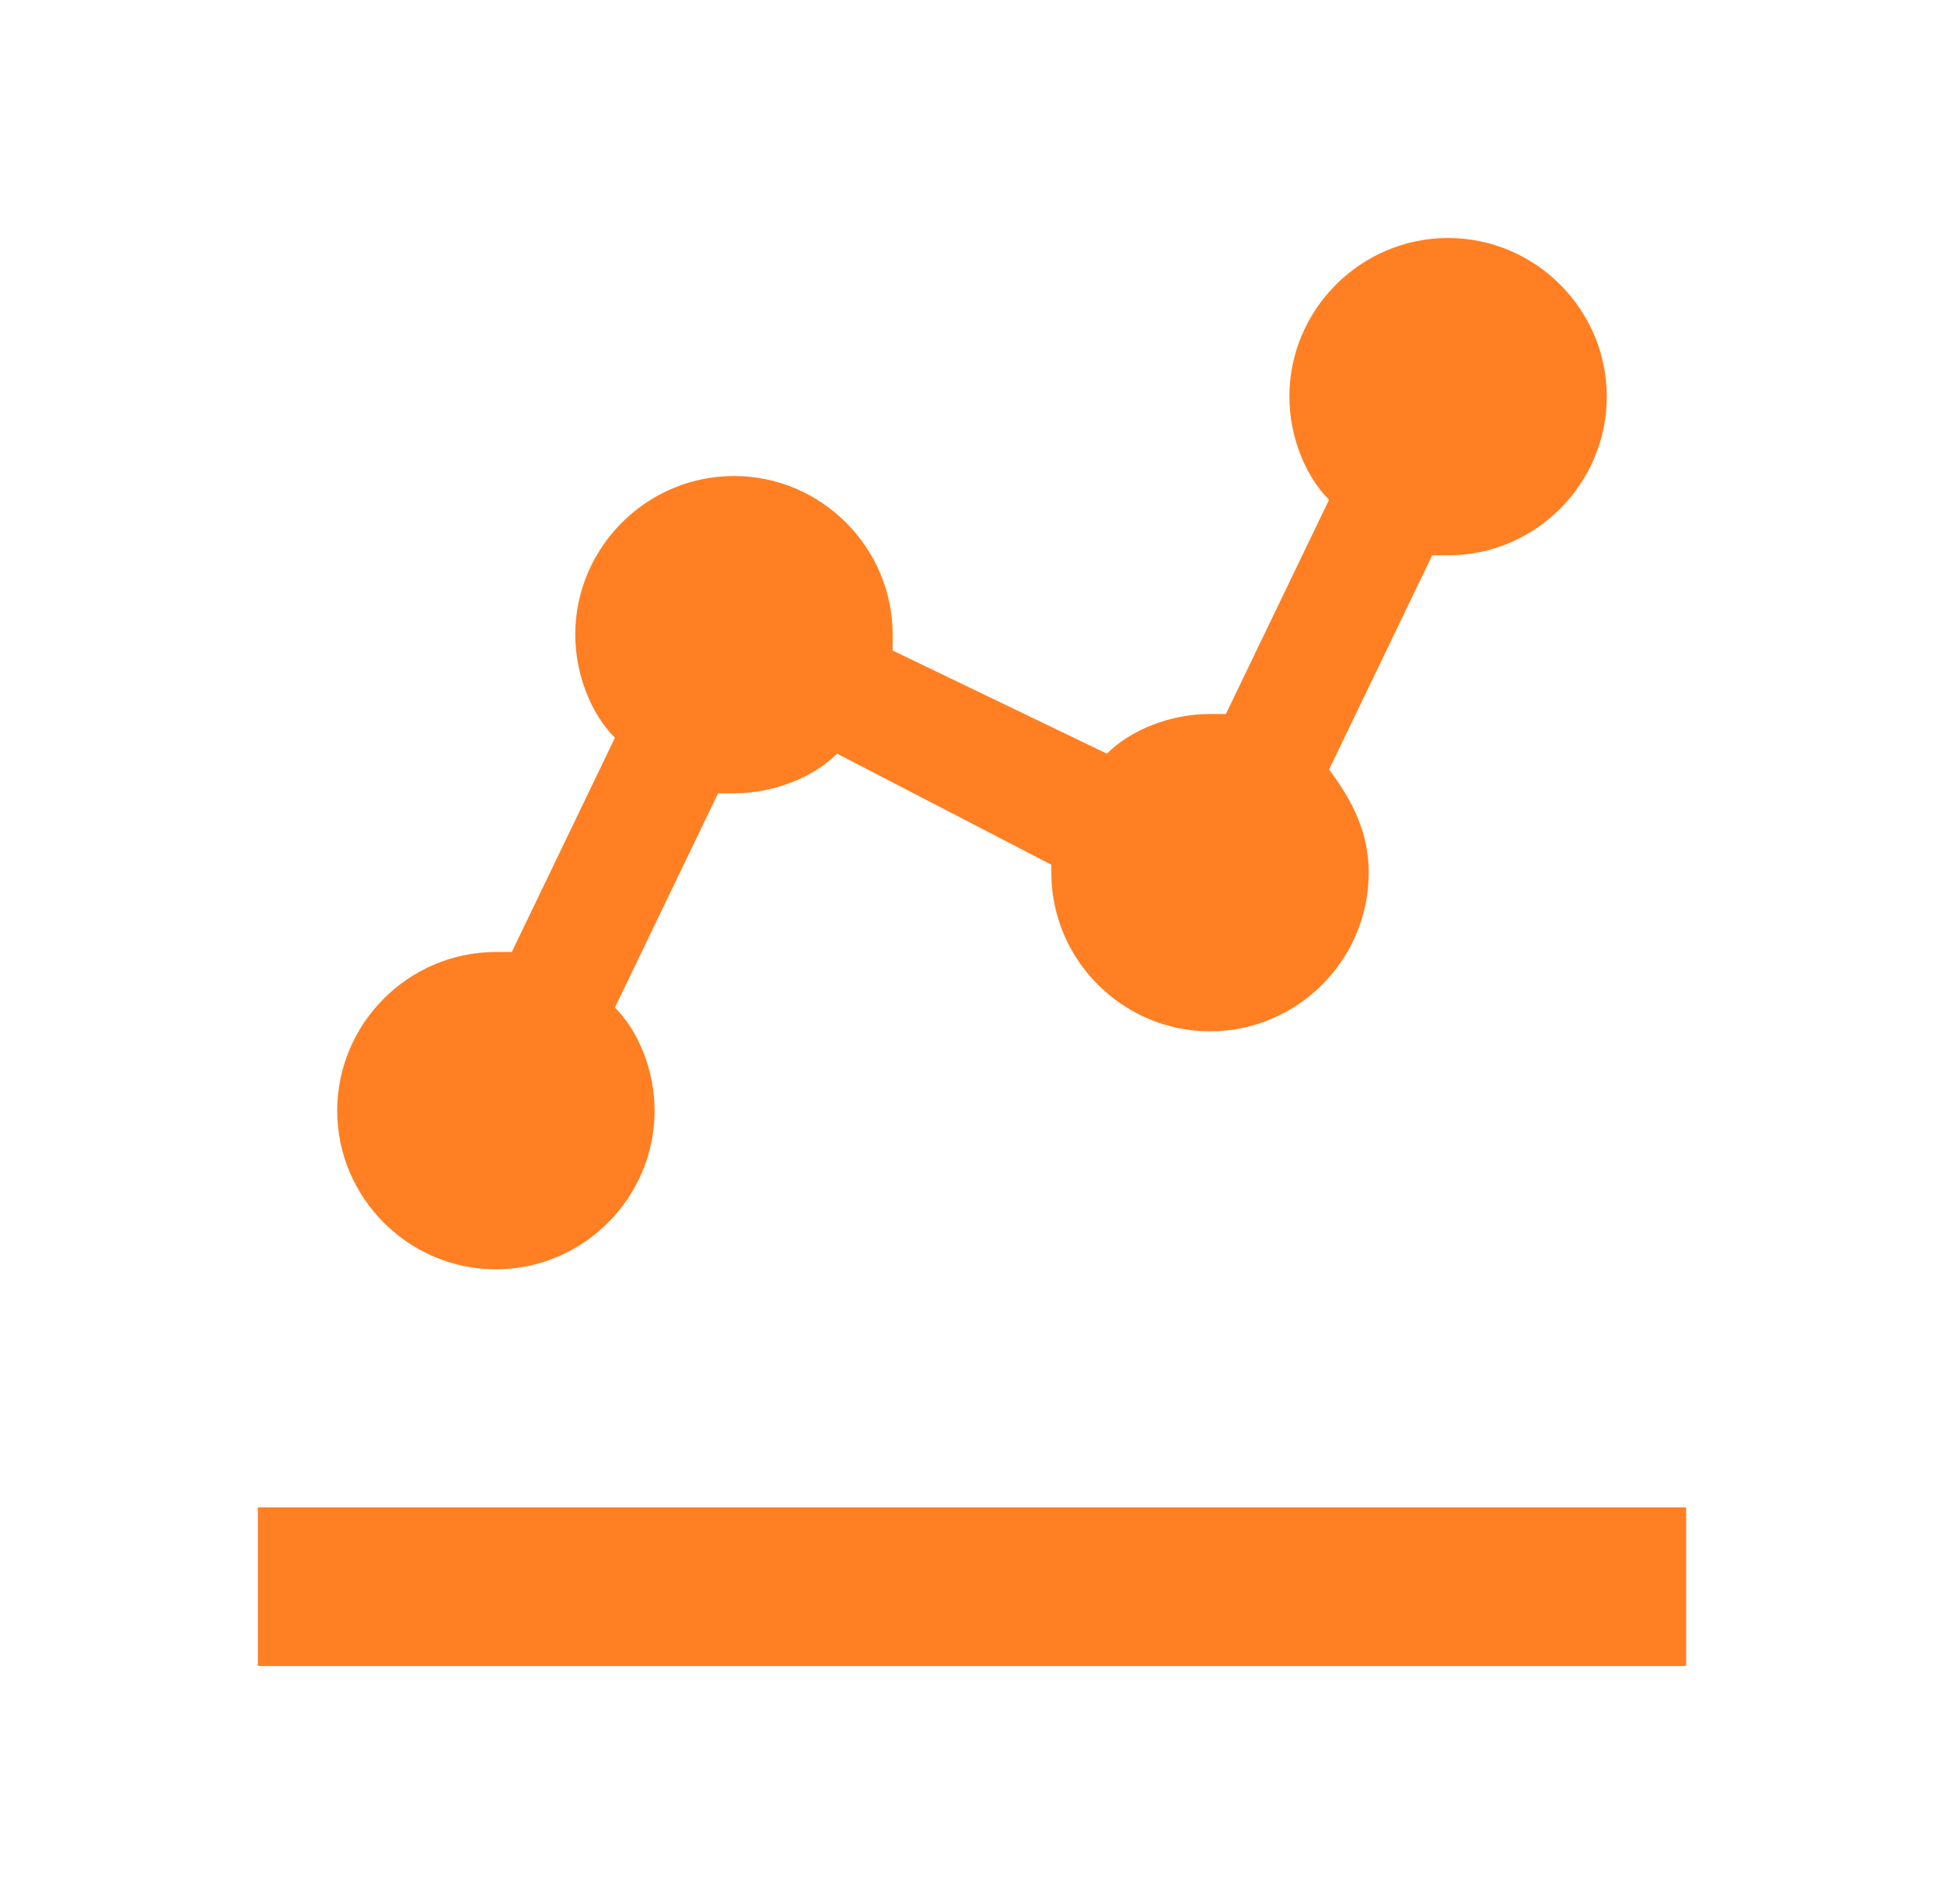 <svg width="49" height="48" viewBox="0 0 49 48" fill="none" xmlns="http://www.w3.org/2000/svg">
<path d="M6.5 38H42.5V42H6.5V38ZM12.5 32C14.7 32 16.5 30.2 16.5 28C16.5 27 16.1 26 15.5 25.4L18.1 20H18.5C19.5 20 20.5 19.6 21.1 19L26.5 21.8V22C26.5 24.2 28.3 26 30.5 26C32.7 26 34.5 24.2 34.5 22C34.5 21 34.1 20.2 33.5 19.4L36.1 14H36.5C38.7 14 40.5 12.2 40.5 10C40.5 7.8 38.7 6 36.5 6C34.3 6 32.5 7.8 32.5 10C32.5 11 32.9 12 33.5 12.6L30.9 18H30.5C29.5 18 28.5 18.4 27.9 19L22.5 16.4V16C22.5 13.8 20.7 12 18.5 12C16.3 12 14.5 13.8 14.5 16C14.5 17 14.9 18 15.5 18.6L12.9 24H12.5C10.3 24 8.5 25.8 8.5 28C8.5 30.2 10.3 32 12.5 32Z" fill="#FF7F22"/>
</svg>
